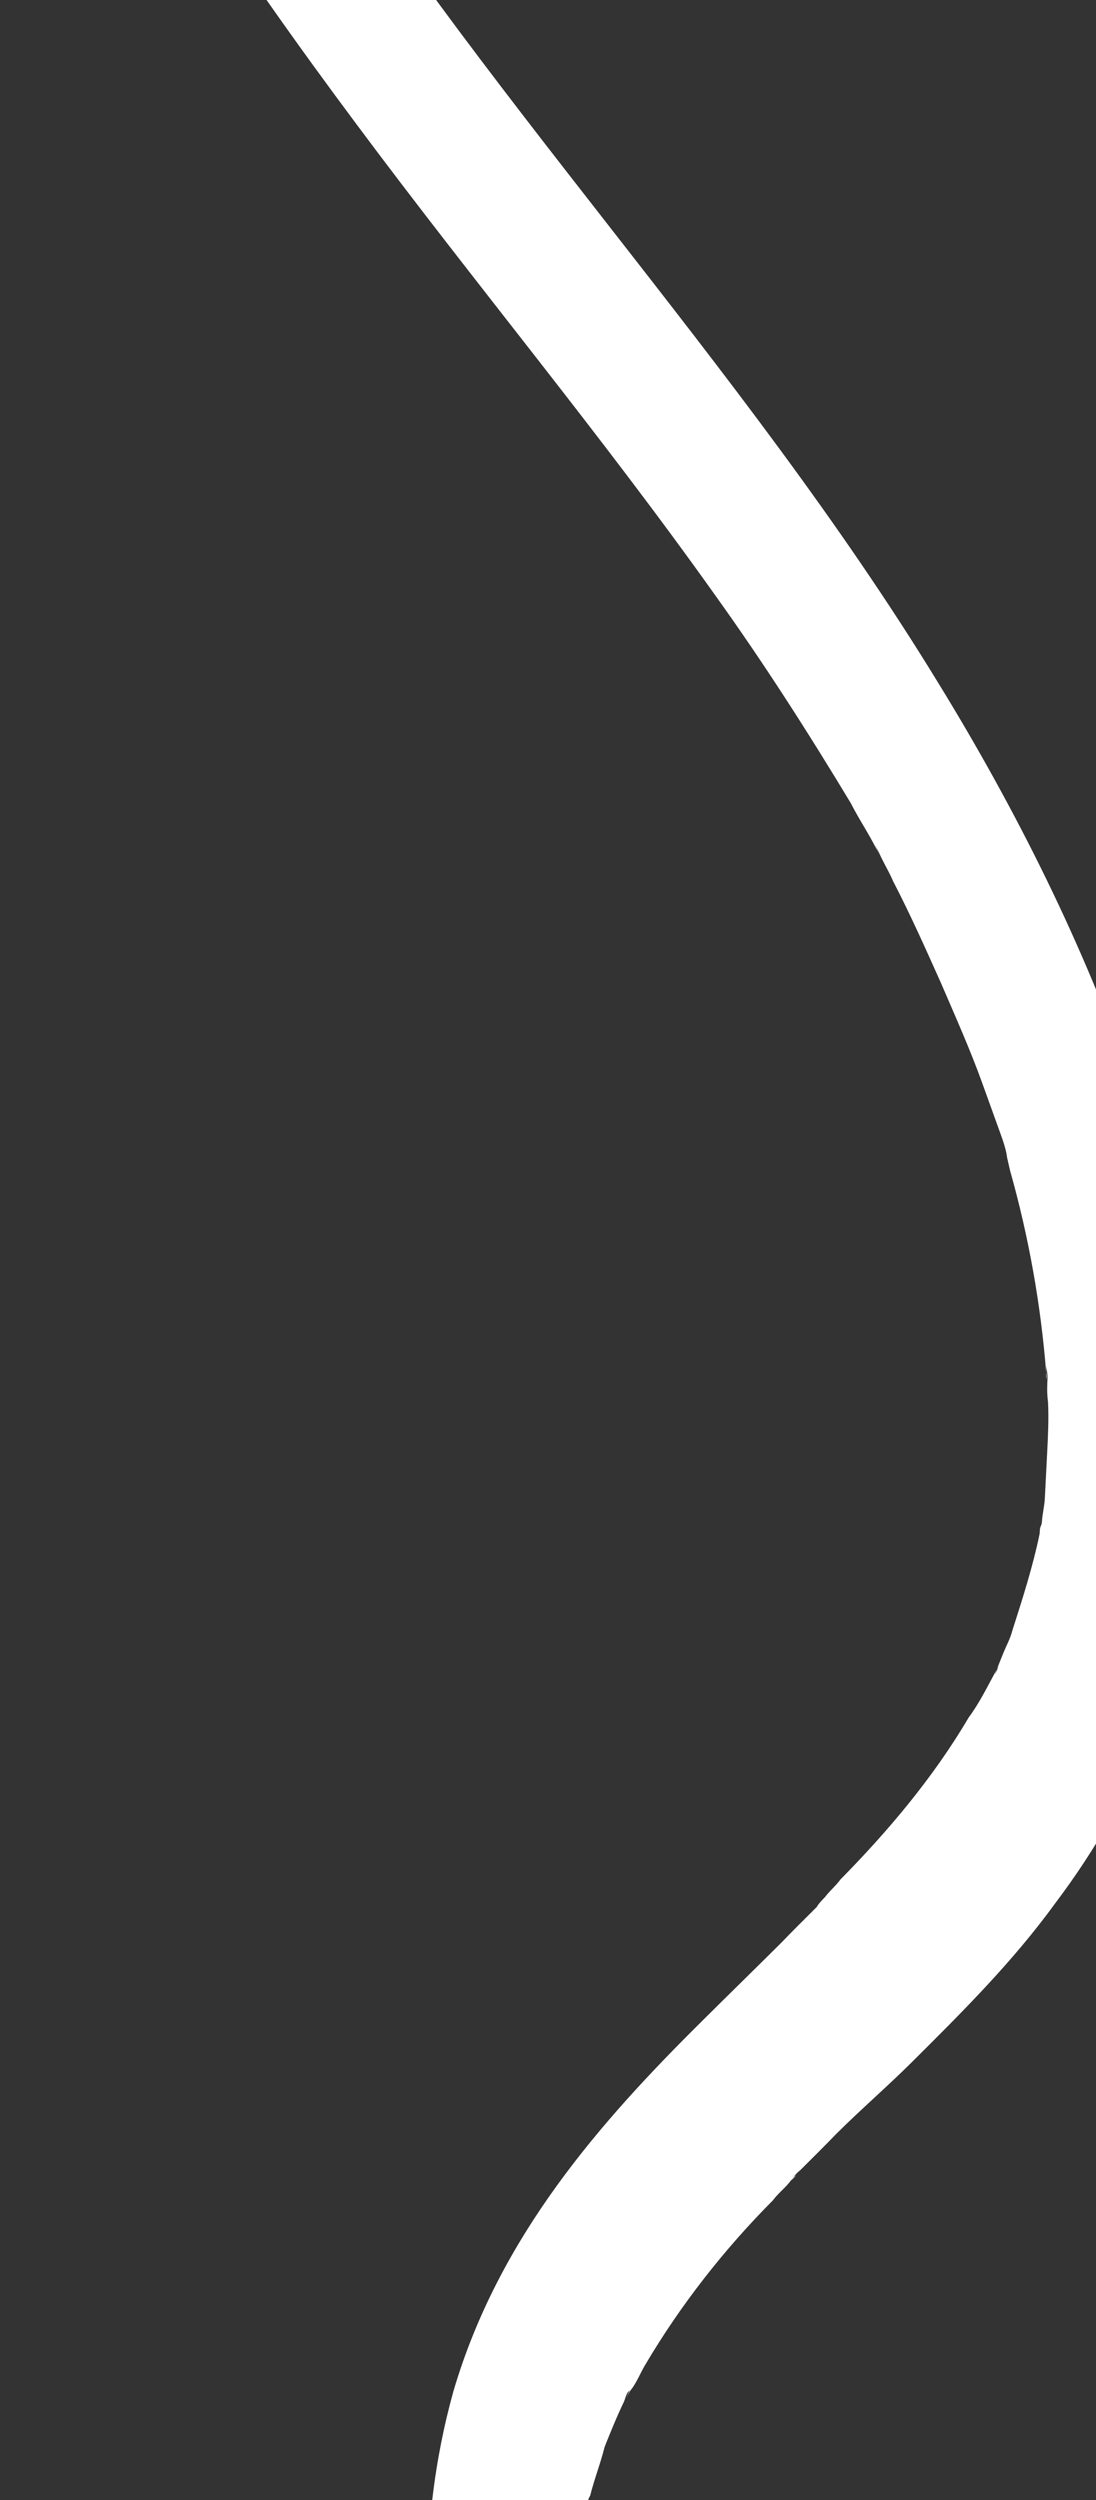 <svg width="236" height="538" viewBox="0 0 236 538" fill="none" xmlns="http://www.w3.org/2000/svg">
<rect x="0" y="0" width="236" height="538" fill="#333333" stroke="none"/>
<path d="M89.975 -181.889C60.858 -196.325 32.924 -190.566 14.588 -170.648C6.014 -161.49 0.868 -147.277 0.153 -133.236C-0.76 -115.294 3.826 -96.788 11.392 -78.918C19.302 -60.542 29.809 -42.526 40.357 -25.291C51.972 -7.319 64.353 10.105 76.773 26.748C102.299 61.046 129.395 93.466 154.156 128.313C164.48 142.703 174.038 157.641 183.214 172.854C184.889 176.162 186.946 179.196 188.62 182.504C188.963 183.01 190.637 186.318 188.963 183.01C187.631 180.207 189.305 183.516 189.305 183.516C190.294 185.813 191.323 187.33 192.311 189.627C196.003 196.749 199.311 204.146 202.62 211.542C205.586 218.433 208.895 225.83 211.479 232.996C212.771 236.578 214.062 240.161 215.354 243.744C216 245.535 216.646 247.327 216.909 249.392C217.252 249.898 217.212 250.678 217.555 251.184C216 245.535 217.212 250.678 217.515 251.964C221.575 266.338 224.143 281.03 225.262 295.259C225.565 296.544 225.103 298.379 225.341 293.699C225.301 294.479 225.604 295.764 225.565 296.544C225.485 298.105 225.406 299.665 225.669 301.73C225.853 305.356 225.655 309.257 225.496 312.377C225.337 315.497 225.138 319.398 224.979 322.518C224.9 324.078 224.438 325.912 224.359 327.472C224.319 328.253 223.936 328.527 223.897 329.307C224.518 324.352 223.936 328.527 223.857 330.087C222.392 337.151 220.201 343.983 218.01 350.816C217.549 352.65 216.744 353.979 215.899 356.088C215.477 357.143 215.055 358.197 214.633 359.252C215.86 356.868 213.366 362.415 214.633 359.252C212.601 362.964 210.952 366.402 208.577 369.608C200.912 382.623 191.111 394.163 181.007 404.418C179.819 406.021 178.672 406.845 177.485 408.448C180.584 405.473 176.337 409.271 175.915 410.326C173.198 413.027 170.48 415.728 168.145 418.154C162.711 423.556 156.894 429.232 151.459 434.634C129.338 456.516 107.44 481.244 97.635 514.583C89.518 543.704 89.142 580.049 104.052 612.945C107.703 620.847 112.423 629.486 117.605 636.291C123.472 644.107 133.204 648.399 139.364 643.228C145.142 638.332 146.766 628.148 140.556 619.826C138.499 616.793 136.099 613.253 134.425 609.945C133.397 608.428 133.133 606.362 135.111 610.956C134.768 610.45 134.082 609.439 134.122 608.659C133.476 606.868 132.105 604.845 131.459 603.054C130.167 599.471 128.493 596.162 127.584 592.305C126.938 590.514 127.36 589.46 127.544 593.085C127.584 592.305 126.898 591.294 126.938 590.514C126.292 588.723 126.029 586.657 125.765 584.591C124.856 580.734 124.29 577.382 123.763 573.251C123.802 572.471 123.499 571.185 123.539 570.405C123.196 569.899 123.355 566.779 123.579 569.625C123.802 572.471 123.619 568.845 123.619 568.845C123.658 568.065 123.355 566.779 123.777 565.725C123.792 558.198 124.189 550.398 125.272 543.609C125.774 540.994 126.38 543.565 125.232 544.389C125.615 544.114 125.694 542.554 125.734 541.774C126.196 539.939 126.275 538.379 127.08 537.05C128.004 533.381 129.271 530.218 130.195 526.549C131.461 523.385 132.728 520.222 134.377 516.784C134.799 515.73 134.839 514.95 135.604 514.401C133.955 517.839 135.604 514.401 135.987 514.126C137.174 512.523 138.018 510.414 138.823 509.085C146.488 496.071 155.947 484.025 166.433 473.495C167.621 471.892 169.151 470.794 170.338 469.191C171.103 468.642 172.29 467.039 169.955 469.466C170.72 468.917 171.143 467.862 172.29 467.039C175.008 464.338 177.725 461.637 180.06 459.211C185.494 453.809 190.889 449.187 196.324 443.785C207.193 432.981 218.063 422.178 227.178 409.626C244.565 386.631 256.691 358.391 258.741 325.354C261.76 266.069 235.567 201.435 201.868 146.695C159.678 77.754 102.571 19.515 60.381 -49.427C58.022 -53.746 55.279 -57.792 52.919 -62.111C51.548 -64.134 50.902 -65.925 49.531 -67.948C47.514 -71.762 51.548 -64.134 49.531 -67.948C48.845 -68.959 48.542 -70.245 47.857 -71.256C43.822 -78.884 40.514 -86.281 37.97 -94.226C37.324 -96.018 36.678 -97.809 36.032 -99.6C34.74 -103.183 36.941 -95.743 36.032 -99.6C36.072 -100.38 35.729 -100.886 35.426 -102.172C34.517 -106.029 33.647 -110.666 33.463 -114.292L32.897 -117.644C32.897 -117.644 33.041 -113.238 33.2 -116.358C33.279 -117.918 33.016 -119.984 33.478 -121.818C33.557 -123.378 33.637 -124.939 33.716 -126.499C33.796 -128.059 34.64 -130.168 33.676 -125.719C33.716 -126.499 34.139 -127.553 34.178 -128.333C34.68 -130.948 35.907 -133.331 36.408 -135.946C36.831 -137 38.401 -138.878 36.369 -135.166C36.751 -135.44 36.791 -136.22 37.173 -136.495C37.978 -137.823 38.783 -139.152 39.588 -140.481C40.392 -141.81 41.157 -142.359 41.962 -143.688C42.727 -144.237 42.767 -145.017 43.532 -145.566C45.102 -147.443 42.385 -144.742 42.385 -144.742C44.68 -146.389 46.249 -148.266 48.544 -149.913C49.692 -150.736 50.457 -151.285 51.605 -152.108C52.37 -152.657 52.752 -152.931 53.517 -153.48C55.43 -154.852 52.37 -152.657 52.37 -152.657C54.968 -153.018 57.263 -154.664 60.244 -155.299C61.734 -155.617 62.842 -155.66 63.95 -155.703C65.058 -155.746 67.616 -155.327 63.224 -155.935C63.607 -156.209 64.332 -155.978 64.715 -156.252C67.313 -156.613 70.254 -156.468 73.195 -156.323C73.92 -156.092 74.645 -155.861 75.753 -155.904C72.087 -156.28 73.195 -156.323 74.303 -156.366C75.753 -155.904 76.861 -155.947 78.312 -155.484C79.762 -155.022 81.213 -154.559 82.664 -154.097C83.389 -153.866 84.114 -153.634 84.84 -153.403C80.831 -154.285 82.664 -154.097 84.114 -153.634C92.013 -149.531 101.298 -150.93 103.568 -159.323C101.67 -165.477 98.217 -177.28 89.975 -181.889Z" fill="white"/>
</svg>
